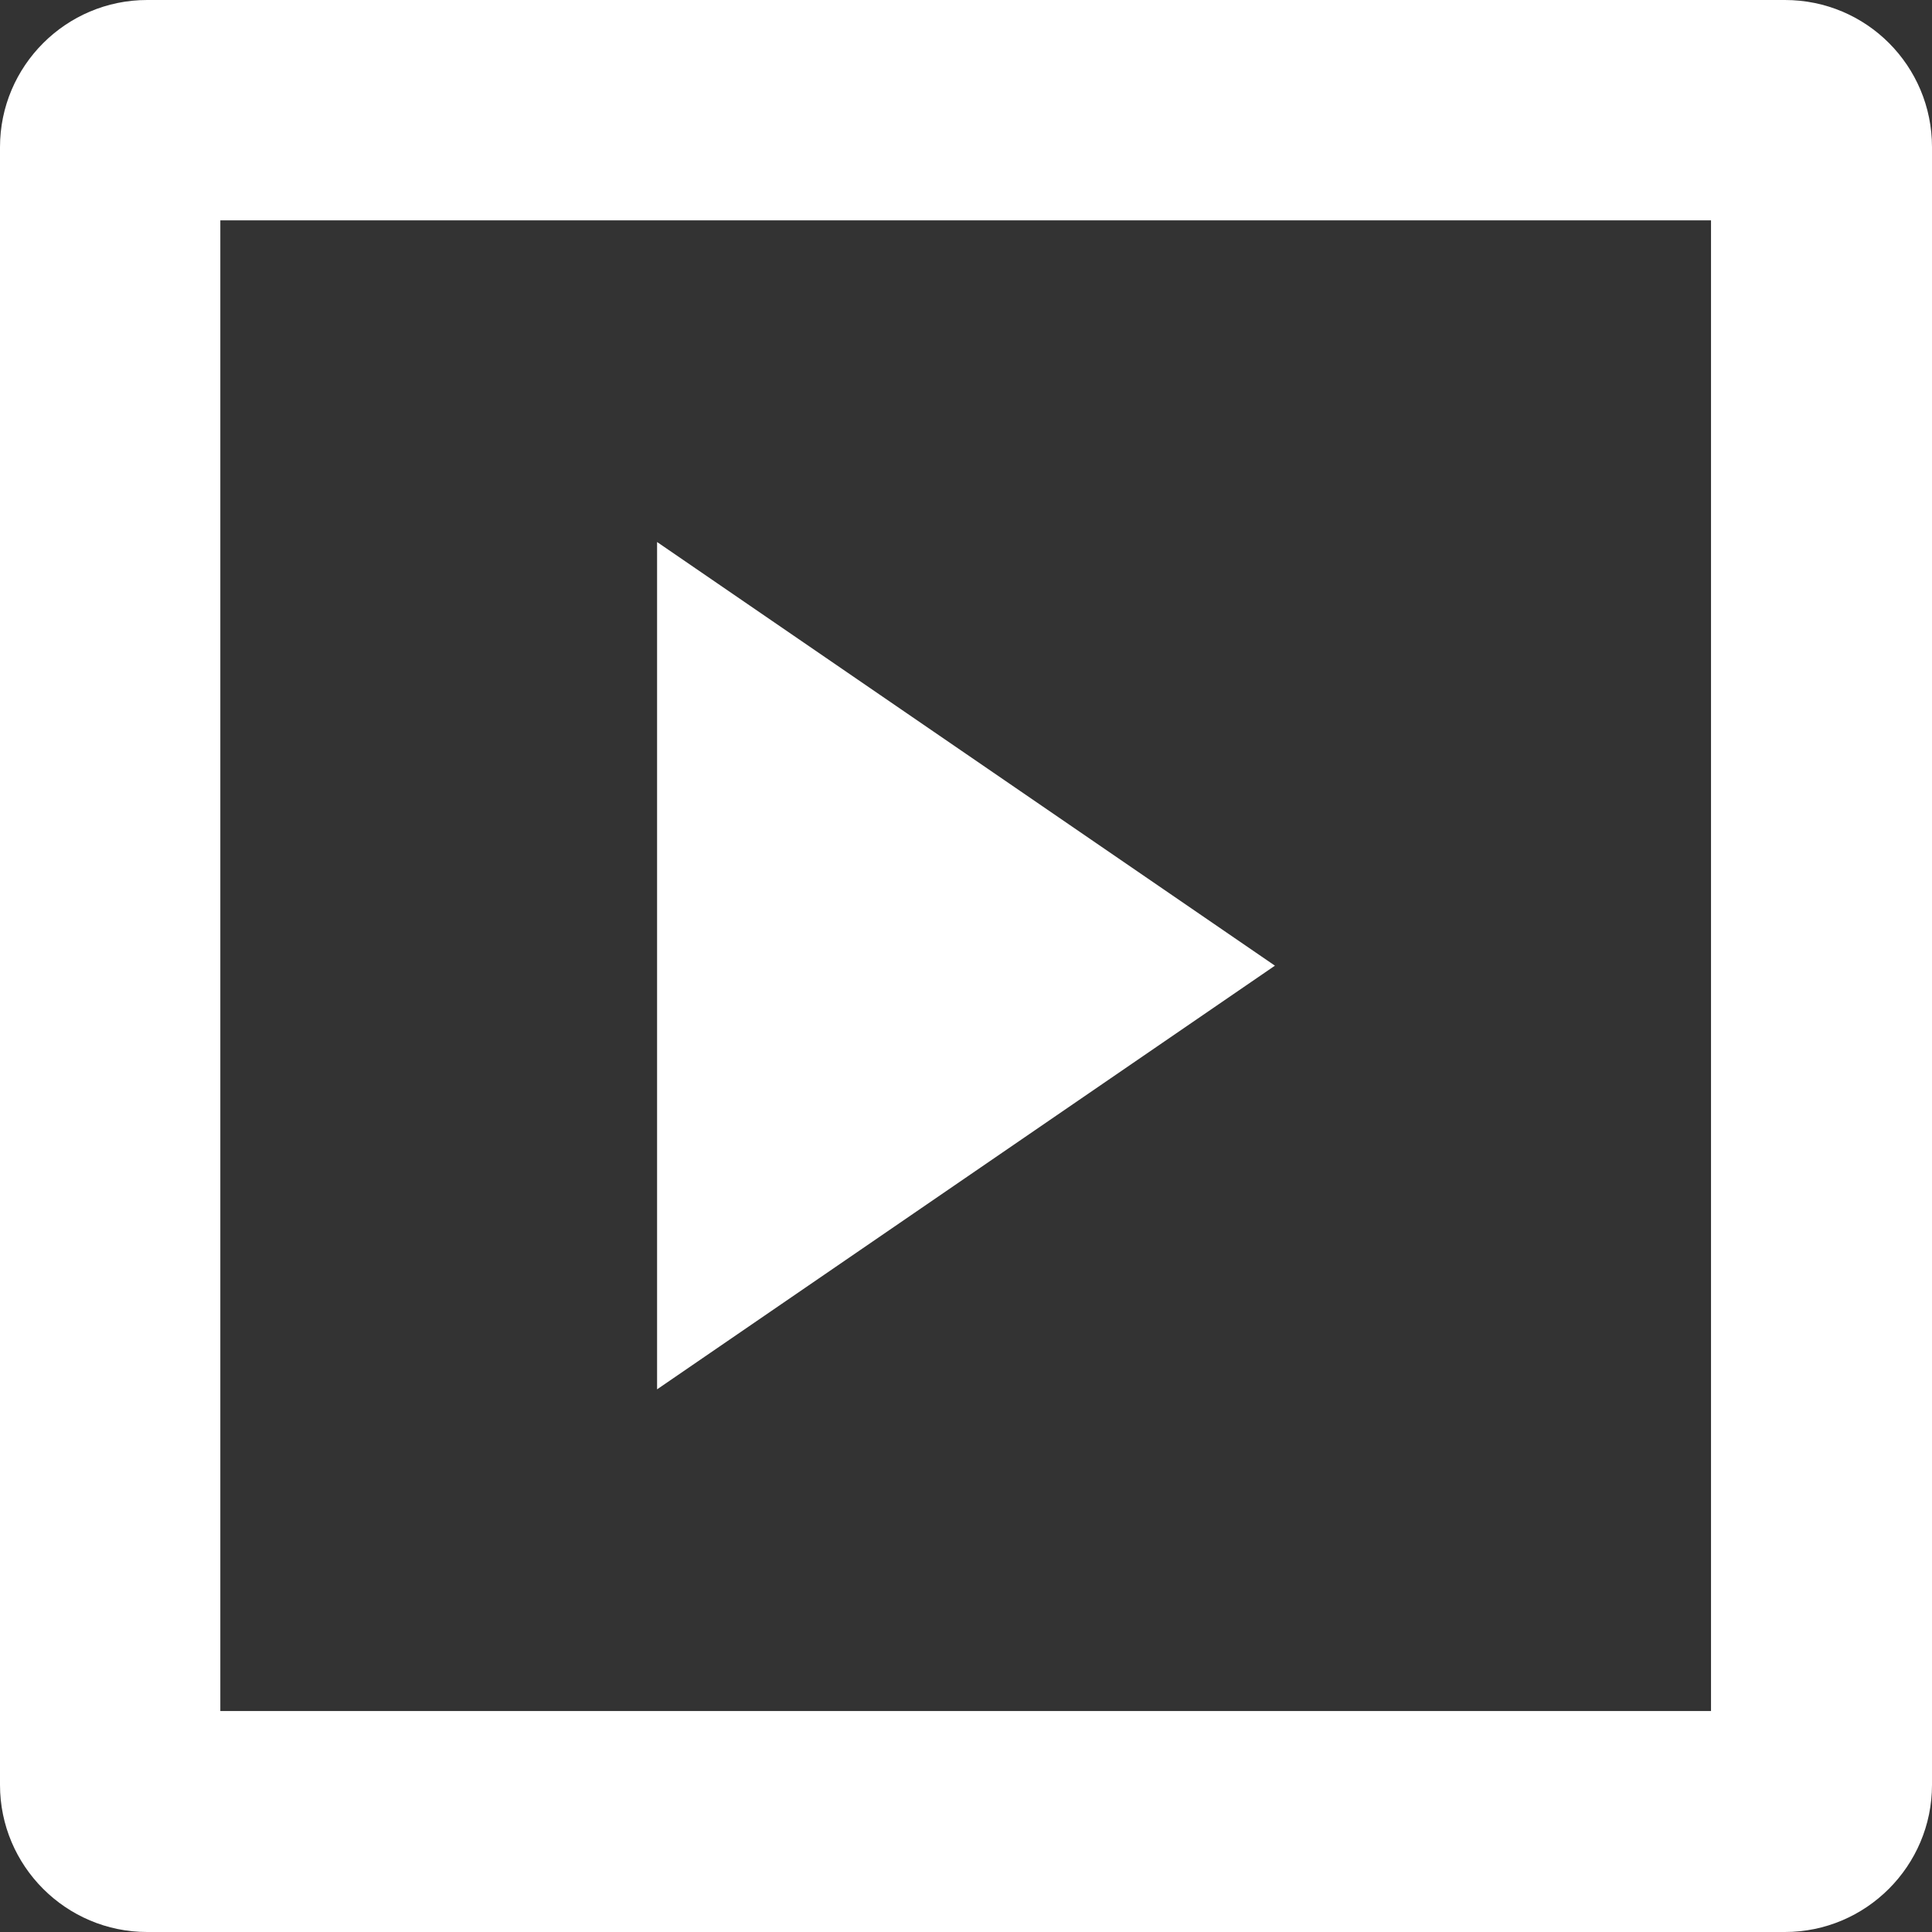 <?xml version="1.0" encoding="utf-8"?>
<!-- Generator: Adobe Illustrator 19.0.0, SVG Export Plug-In . SVG Version: 6.00 Build 0)  -->
<svg version="1.1" id="Capa_1" xmlns="http://www.w3.org/2000/svg" xmlns:xlink="http://www.w3.org/1999/xlink" x="0px" y="0px"
	 viewBox="-331 133.5 295.5 295.5" style="enable-background:new -331 133.5 295.5 295.5;" xml:space="preserve">
<rect x="-331" y="133.5" width="295.5" height="295.5" fill="#333333" stroke="none"/>
<style type="text/css">
	.st0{fill:#FFFFFF;}
</style>
<g>
	<path class="st0" d="M-58,133.5h-250.5c-12.4,0-22.5,10.1-22.5,22.5v250.5c0,12.4,10.1,22.5,22.5,22.5H-58
		c12.4,0,22.5-10.1,22.5-22.5V156C-35.5,143.6-45.5,133.5-58,133.5z M-69.3,395.2h-228v-228h228V395.2z"/>
	<polygon class="st0" points="-230.5,216.4 -230.5,346 -136,281.2 	"/>
</g>
</svg>
